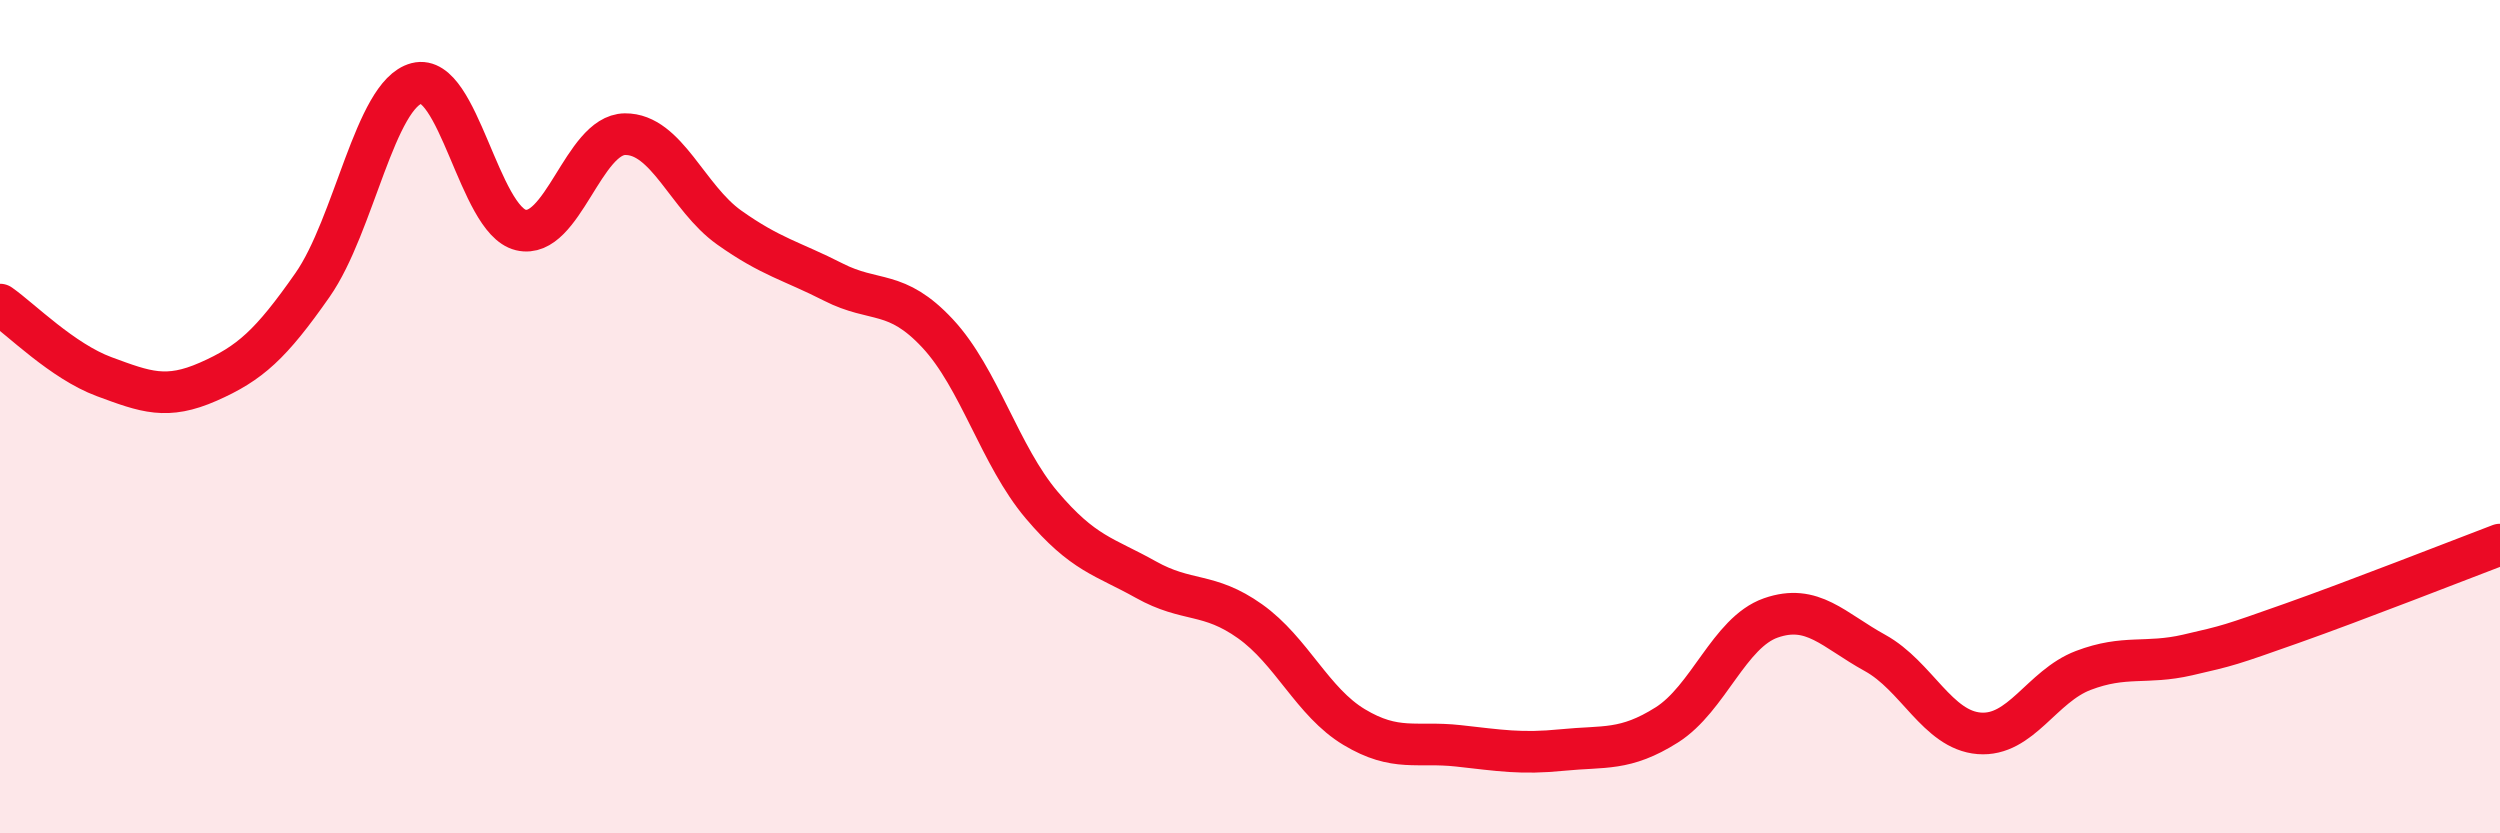 
    <svg width="60" height="20" viewBox="0 0 60 20" xmlns="http://www.w3.org/2000/svg">
      <path
        d="M 0,7.31 C 0.5,7.66 1.5,8.67 2.5,9.04 C 3.5,9.41 4,9.6 5,9.16 C 6,8.72 6.5,8.27 7.5,6.84 C 8.5,5.41 9,2.26 10,2 C 11,1.74 11.5,5.28 12.5,5.52 C 13.5,5.76 14,3.23 15,3.22 C 16,3.21 16.5,4.75 17.5,5.46 C 18.5,6.17 19,6.26 20,6.77 C 21,7.28 21.5,6.93 22.5,8 C 23.5,9.07 24,10.94 25,12.12 C 26,13.3 26.5,13.35 27.5,13.91 C 28.5,14.47 29,14.2 30,14.91 C 31,15.62 31.5,16.85 32.5,17.45 C 33.5,18.05 34,17.79 35,17.9 C 36,18.01 36.5,18.1 37.5,18 C 38.5,17.9 39,18.03 40,17.4 C 41,16.77 41.5,15.18 42.5,14.83 C 43.5,14.48 44,15.12 45,15.67 C 46,16.22 46.5,17.52 47.5,17.6 C 48.5,17.68 49,16.47 50,16.09 C 51,15.71 51.5,15.95 52.5,15.72 C 53.5,15.49 53.5,15.49 55,14.96 C 56.5,14.43 59,13.45 60,13.07L60 20L0 20Z"
        fill="#EB0A25"
        opacity="0.1"
        stroke-linecap="round"
        stroke-linejoin="round"
      />
      <path
        d="M 0,7.31 C 0.5,7.66 1.5,8.67 2.5,9.04 C 3.5,9.41 4,9.6 5,9.16 C 6,8.72 6.5,8.27 7.5,6.84 C 8.5,5.41 9,2.26 10,2 C 11,1.74 11.5,5.28 12.5,5.52 C 13.5,5.76 14,3.23 15,3.22 C 16,3.21 16.5,4.75 17.5,5.46 C 18.5,6.17 19,6.26 20,6.77 C 21,7.28 21.5,6.93 22.5,8 C 23.5,9.07 24,10.94 25,12.12 C 26,13.3 26.5,13.35 27.5,13.91 C 28.5,14.47 29,14.2 30,14.91 C 31,15.62 31.5,16.85 32.5,17.45 C 33.5,18.05 34,17.79 35,17.9 C 36,18.01 36.5,18.1 37.5,18 C 38.5,17.9 39,18.03 40,17.4 C 41,16.77 41.5,15.18 42.5,14.83 C 43.5,14.48 44,15.12 45,15.67 C 46,16.22 46.5,17.52 47.5,17.6 C 48.5,17.68 49,16.47 50,16.09 C 51,15.71 51.5,15.95 52.5,15.72 C 53.5,15.49 53.5,15.49 55,14.96 C 56.5,14.43 59,13.45 60,13.07"
        stroke="#EB0A25"
        stroke-width="1"
        fill="none"
        stroke-linecap="round"
        stroke-linejoin="round"
      />
    </svg>
  
